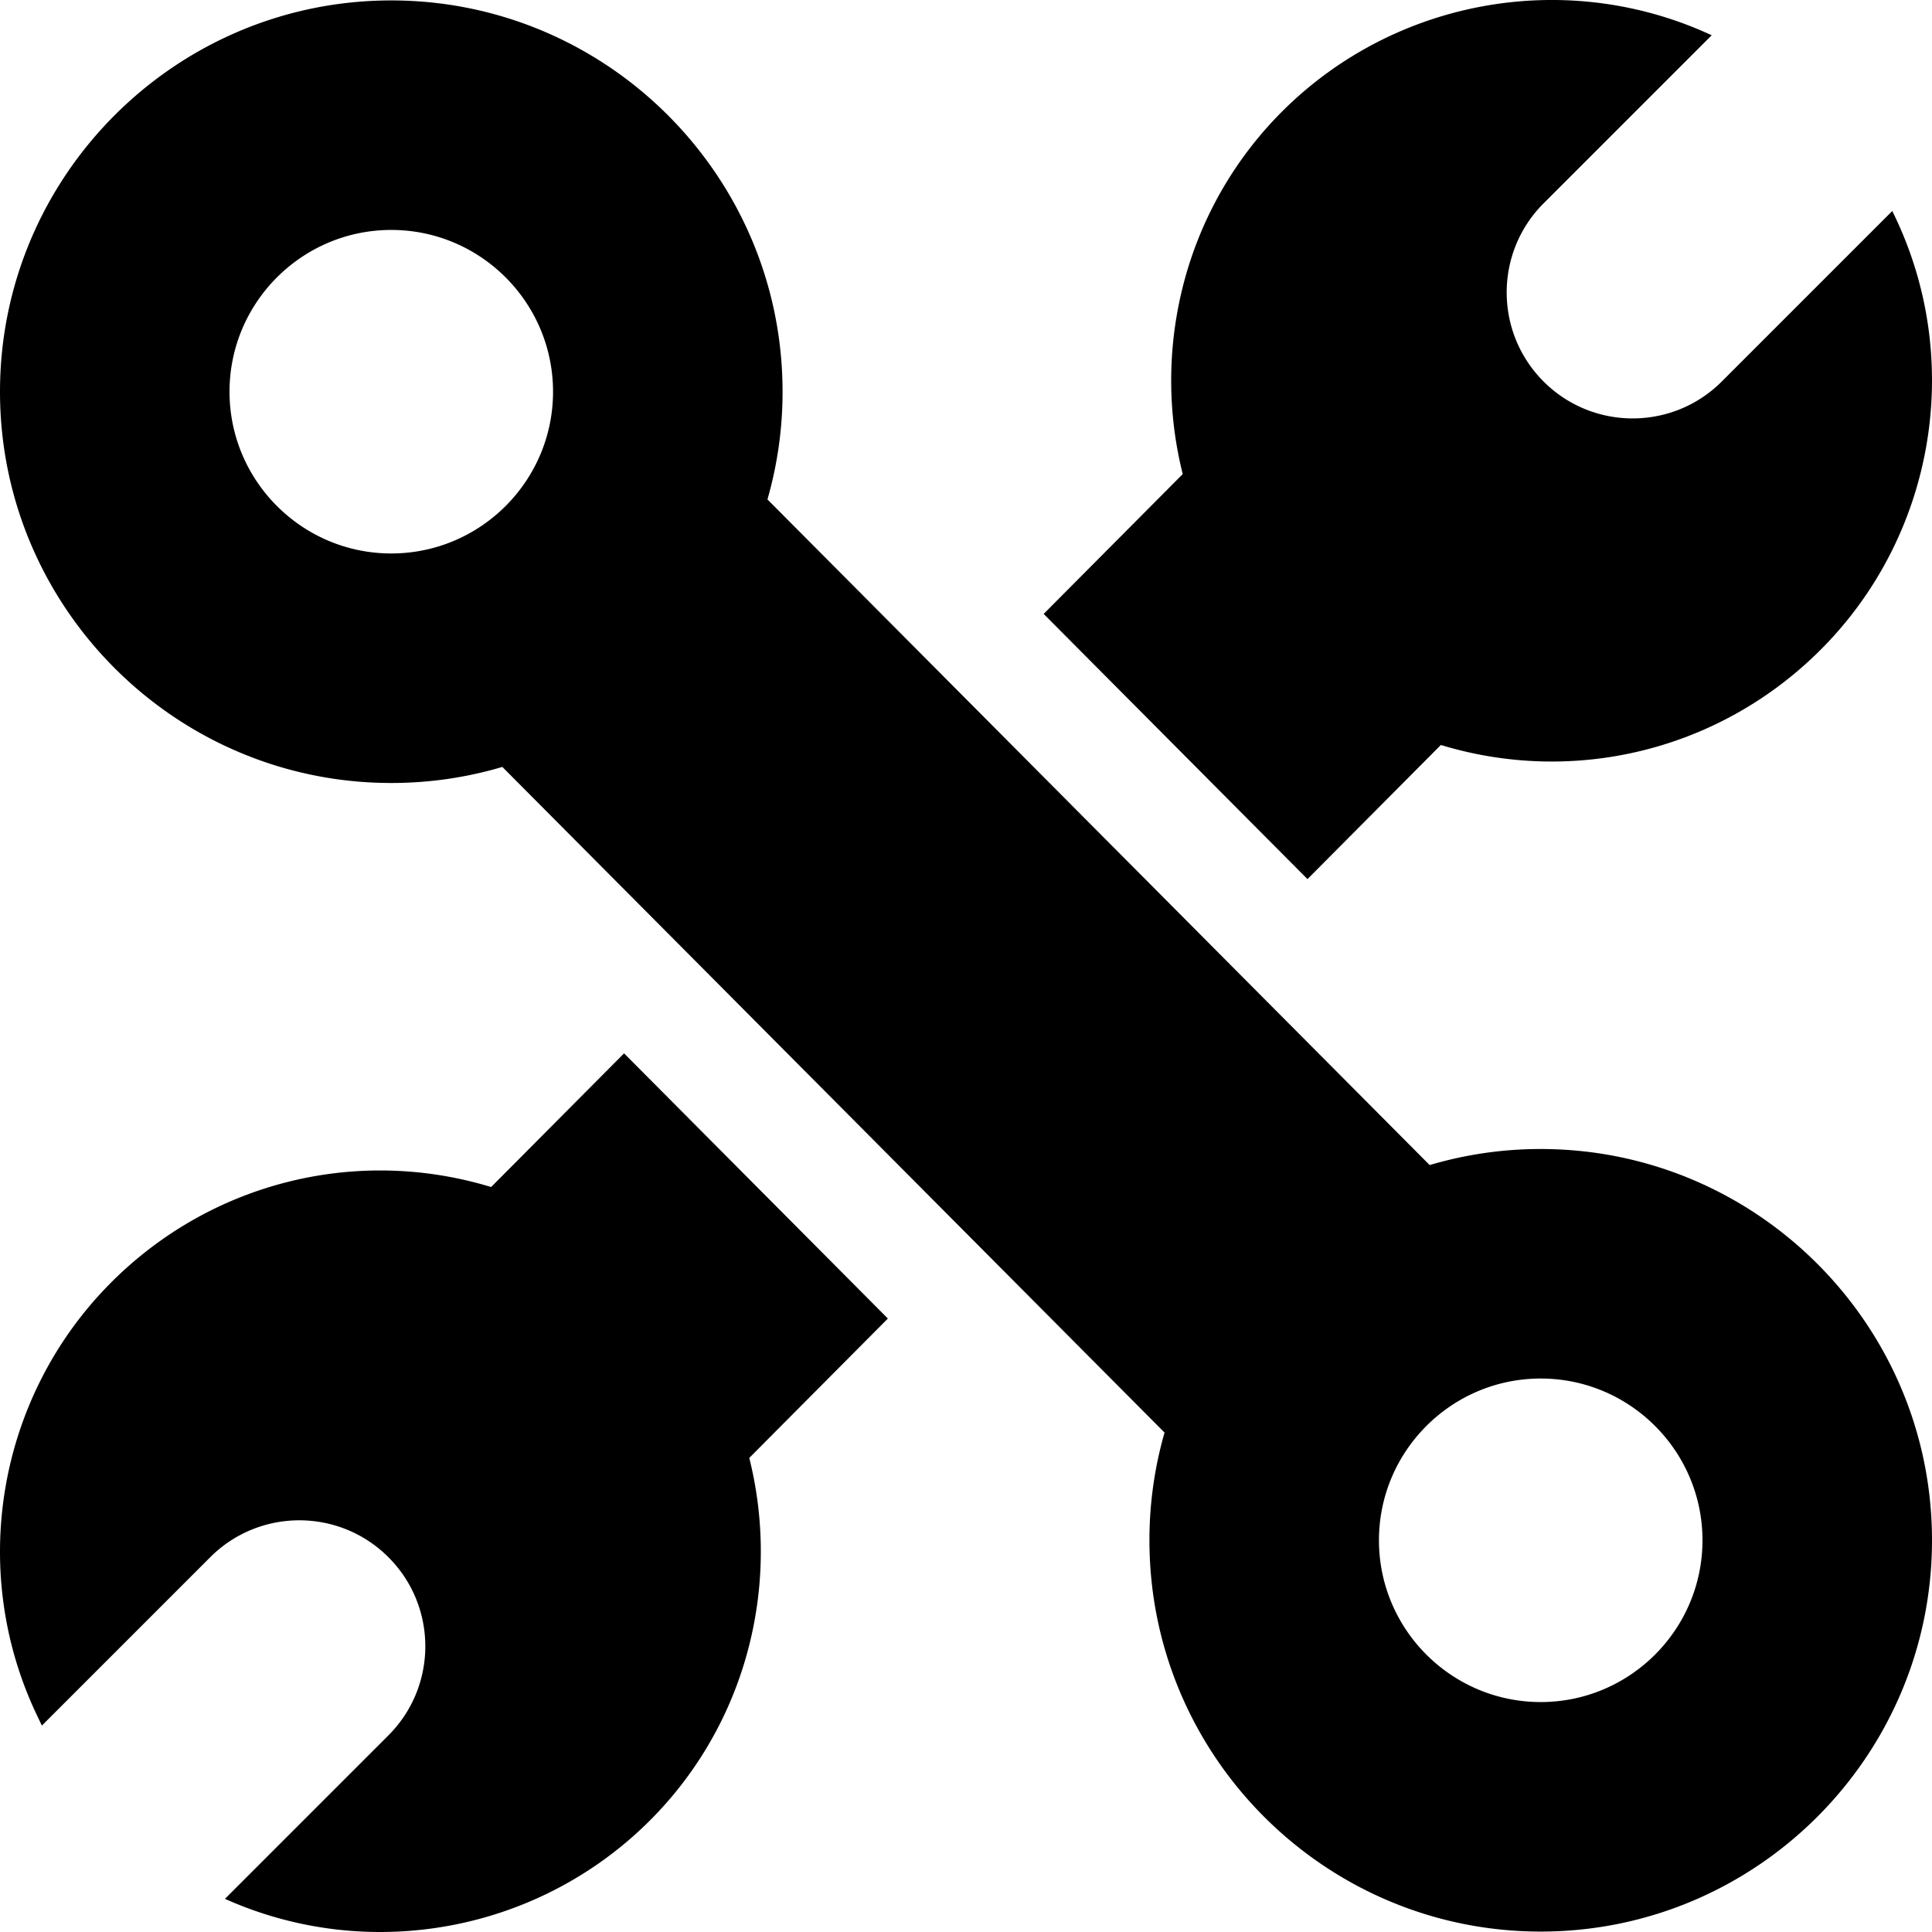 <svg xmlns="http://www.w3.org/2000/svg" version="1.1" xmlns:xlink="http://www.w3.org/1999/xlink" width="512" height="512" x="0" y="0" viewBox="0 0 512 512" style="enable-background:new 0 0 512 512" xml:space="preserve" class=""><g><path d="M381.847 197.425a100.797 100.797 0 0 0 29.4 4.389c26.194-.001 51.87-10.252 71.228-29.611 30.173-30.173 38.093-76.315 19.707-114.819l-.704-1.474-45.195 45.195c-13.038 13.038-34.177 13.038-47.215 0-13.038-13.038-13.038-34.177 0-47.215l44.55-44.55-.715-.325C414.045-8.649 368.036.156 338.419 30.927c-13.176 13.689-22.158 30.805-25.976 49.498a101.899 101.899 0 0 0 .993 45.208l-36.852 37.062 69.912 70.275zM130.152 314.575c-35.442-10.797-74.002-1.402-100.628 25.223C-.649 369.971-8.567 416.113 9.819 454.616l1.28 2.681 44.619-44.619c13.038-13.038 34.177-13.038 47.215 0 13.038 13.038 13.038 34.177 0 47.215l-43.318 43.318a100.502 100.502 0 0 0 41.13 8.789c26.901-.001 53.4-10.735 72.836-30.928 13.176-13.689 22.158-30.805 25.977-49.498a101.913 101.913 0 0 0-.994-45.208l36.731-36.941-69.912-70.275z" fill="#000000" opacity="1" data-original="#000000" class=""></path><path d="M408.307 304.501a103.17 103.17 0 0 0-29.431 4.255L203.384 132.352a103.2 103.2 0 0 0 4.003-28.546C207.387 46.629 160.871.113 103.694.113S0 46.63 0 103.806s46.517 103.693 103.693 103.693c10.044 0 19.904-1.428 29.432-4.255l175.491 176.404a103.175 103.175 0 0 0-4.003 28.547c0 57.177 46.516 103.693 103.693 103.693S512 465.371 512 408.194s-46.516-103.693-103.693-103.693zM103.693 146.674c-23.637 0-42.868-19.23-42.868-42.868 0-23.637 19.231-42.868 42.868-42.868s42.868 19.231 42.868 42.868c.001 23.638-19.23 42.868-42.868 42.868zm304.614 304.388c-23.637 0-42.868-19.23-42.868-42.868 0-23.637 19.231-42.868 42.868-42.868s42.868 19.231 42.868 42.868-19.231 42.868-42.868 42.868z" fill="#000000" opacity="1" data-original="#000000" class=""></path></g></svg>